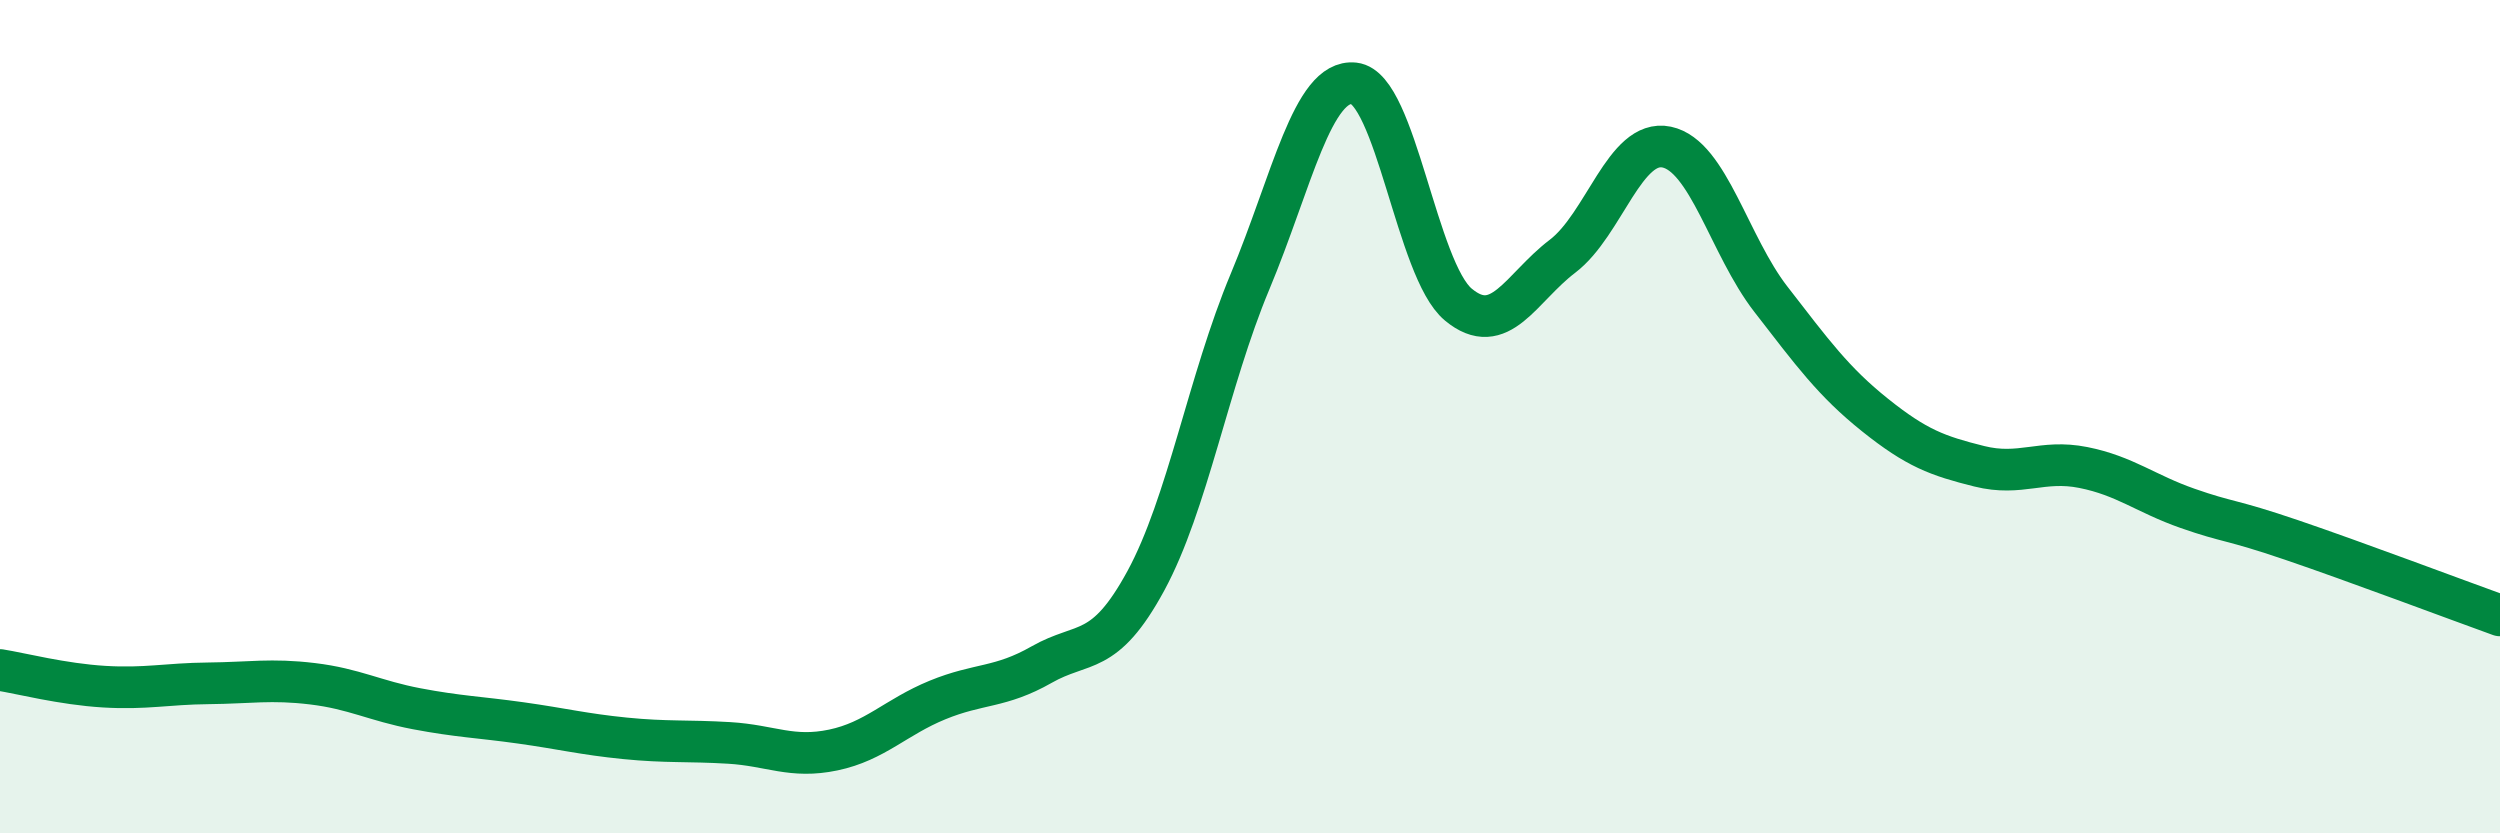 
    <svg width="60" height="20" viewBox="0 0 60 20" xmlns="http://www.w3.org/2000/svg">
      <path
        d="M 0,16.08 C 0.5,16.16 1.5,16.42 2.5,16.48 C 3.5,16.54 4,16.41 5,16.4 C 6,16.39 6.5,16.29 7.5,16.41 C 8.5,16.53 9,16.82 10,17.01 C 11,17.2 11.5,17.21 12.5,17.35 C 13.5,17.49 14,17.62 15,17.72 C 16,17.82 16.5,17.77 17.5,17.83 C 18.5,17.89 19,18.21 20,18 C 21,17.79 21.5,17.21 22.5,16.8 C 23.5,16.39 24,16.52 25,15.95 C 26,15.38 26.5,15.78 27.5,13.94 C 28.5,12.1 29,9.15 30,6.76 C 31,4.37 31.5,1.89 32.5,2 C 33.5,2.11 34,6.48 35,7.31 C 36,8.14 36.5,6.91 37.5,6.15 C 38.5,5.39 39,3.32 40,3.53 C 41,3.74 41.5,5.89 42.5,7.18 C 43.5,8.47 44,9.16 45,9.96 C 46,10.76 46.5,10.94 47.5,11.19 C 48.5,11.44 49,11.02 50,11.22 C 51,11.42 51.5,11.85 52.5,12.2 C 53.5,12.55 53.5,12.45 55,12.96 C 56.5,13.47 59,14.41 60,14.77L60 20L0 20Z"
        fill="#008740"
        opacity="0.1"
        stroke-linecap="round"
        stroke-linejoin="round"
      />
      <path
        d="M 0,16.08 C 0.5,16.16 1.5,16.42 2.5,16.48 C 3.5,16.54 4,16.41 5,16.4 C 6,16.39 6.5,16.29 7.5,16.41 C 8.5,16.53 9,16.82 10,17.01 C 11,17.2 11.5,17.21 12.5,17.35 C 13.5,17.49 14,17.62 15,17.72 C 16,17.82 16.5,17.77 17.5,17.83 C 18.5,17.89 19,18.21 20,18 C 21,17.79 21.5,17.21 22.5,16.8 C 23.5,16.39 24,16.52 25,15.95 C 26,15.38 26.5,15.78 27.5,13.94 C 28.5,12.1 29,9.15 30,6.76 C 31,4.37 31.5,1.89 32.5,2 C 33.5,2.11 34,6.48 35,7.31 C 36,8.14 36.5,6.91 37.5,6.15 C 38.5,5.39 39,3.32 40,3.53 C 41,3.74 41.5,5.89 42.5,7.18 C 43.5,8.47 44,9.16 45,9.96 C 46,10.76 46.5,10.94 47.5,11.19 C 48.5,11.44 49,11.02 50,11.22 C 51,11.42 51.5,11.85 52.5,12.2 C 53.5,12.55 53.5,12.45 55,12.96 C 56.5,13.47 59,14.41 60,14.77"
        stroke="#008740"
        stroke-width="1"
        fill="none"
        stroke-linecap="round"
        stroke-linejoin="round"
      />
    </svg>
  